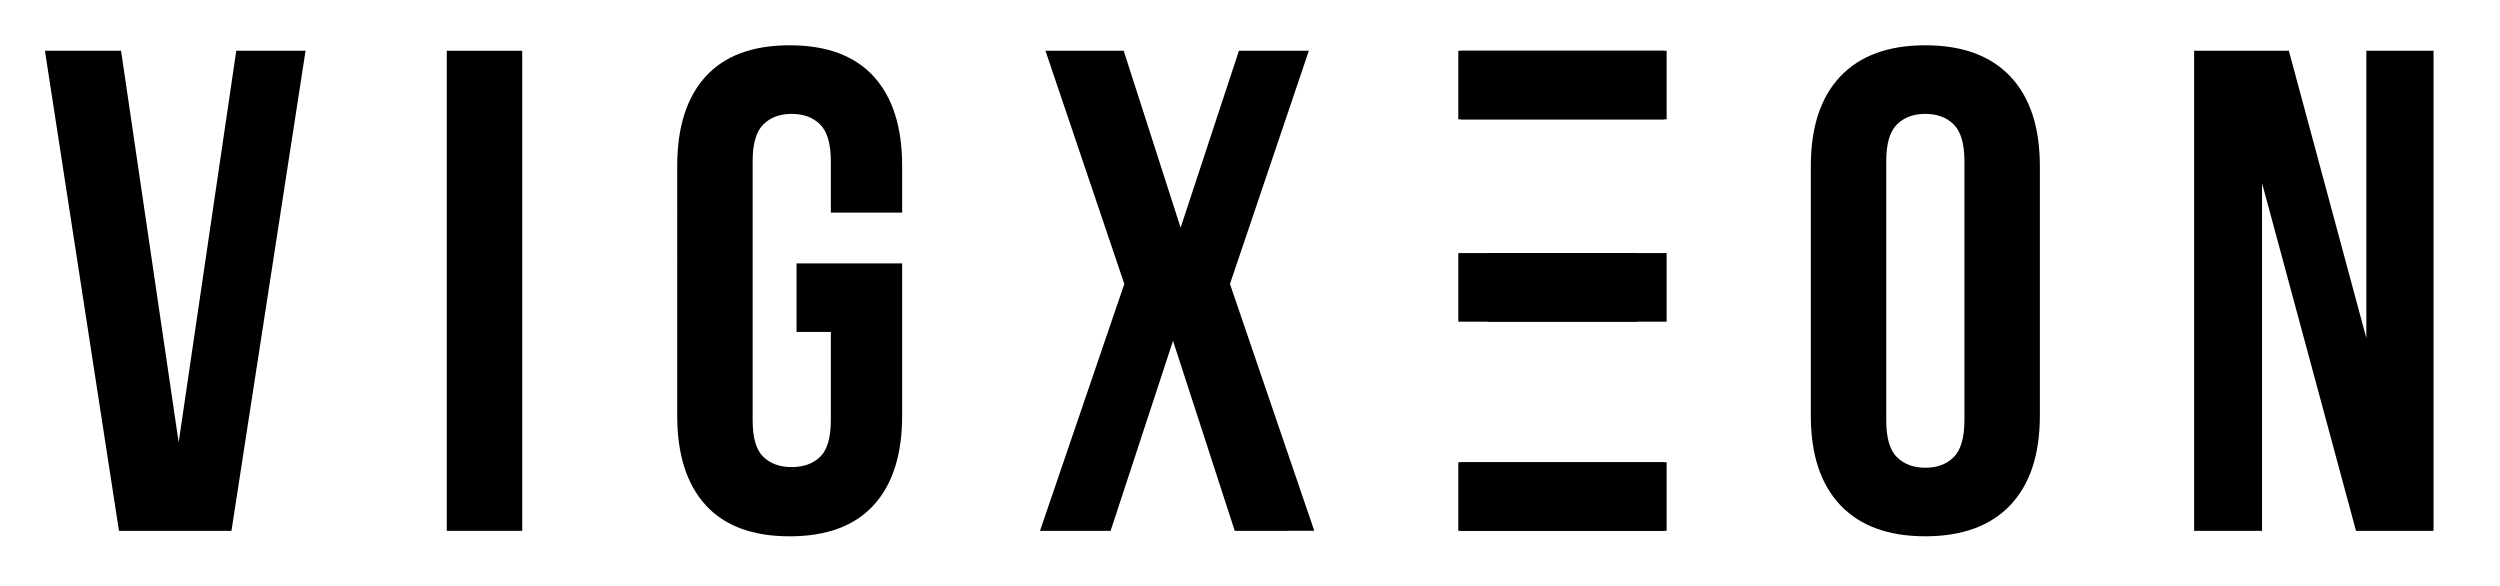 <svg xmlns="http://www.w3.org/2000/svg" viewBox="0 0 972.1 228.02"><title>Vigxeon Wordmark Black</title><g id="VIGXEON_Wordmark_Black" data-name="VIGXEON Wordmark Black"><g id="V"><path d="M69.47,172,91.87,19.74h26.94L90,206.41H46.26L17.47,19.74h29.6Z"/></g><g id="I"><path d="M173.73,19.74h29.33V206.41H173.73Z"/></g><g id="G"><path d="M309.73,102.41h41.06v59.21q0,22.67-11.06,34.79t-32.67,12.13q-21.61,0-32.67-12.13t-11.06-34.79V64.53q0-22.66,11.06-34.79t32.67-12.13q21.6,0,32.67,12.13t11.06,34.79V82.68H323.06v-20q0-10.14-4.15-14.27t-11.06-4.13q-6.92,0-11.06,4.13t-4.13,14.27V163.47q0,10.15,4.13,14.15t11.06,4q6.94,0,11.06-4t4.15-14.15v-34.4H309.73Z"/></g><g id="X"><path d="M508.93,19.74l-30.67,90.67,32.79,96H480.12l-24-73.88-24.27,73.88H404.39l32.79-96L406.52,19.74h30.42l22.13,68.79,22.67-68.79Z"/></g><rect x="567.05" y="19.74" width="80" height="26.67"/><rect x="567.05" y="98.41" width="69.61" height="26.67"/><rect x="567.05" y="179.74" width="80" height="26.67"/><rect x="568.05" y="179.74" width="80" height="26.67"/><rect x="578.45" y="98.41" width="69.6" height="26.67"/><rect x="568.05" y="19.74" width="80" height="26.67"/><path d="M733.45,163.47q0,10.15,4.13,14.27t11.06,4.13q6.94,0,11.06-4.13t4.15-14.27V62.68q0-10.14-4.15-14.27t-11.06-4.13q-6.92,0-11.06,4.13t-4.13,14.27ZM704.12,64.53q0-22.66,11.46-34.79t33.06-12.13q21.6,0,33.06,12.13t11.48,34.79v97.08q0,22.67-11.48,34.79t-33.06,12.13q-21.59,0-33.06-12.13t-11.46-34.79Z"/><g id="N"><path d="M879.57,71.2V206.41h-26.4V19.74H890l30.13,111.73V19.74h26.13V206.41H916.11Z"/></g></g></svg>